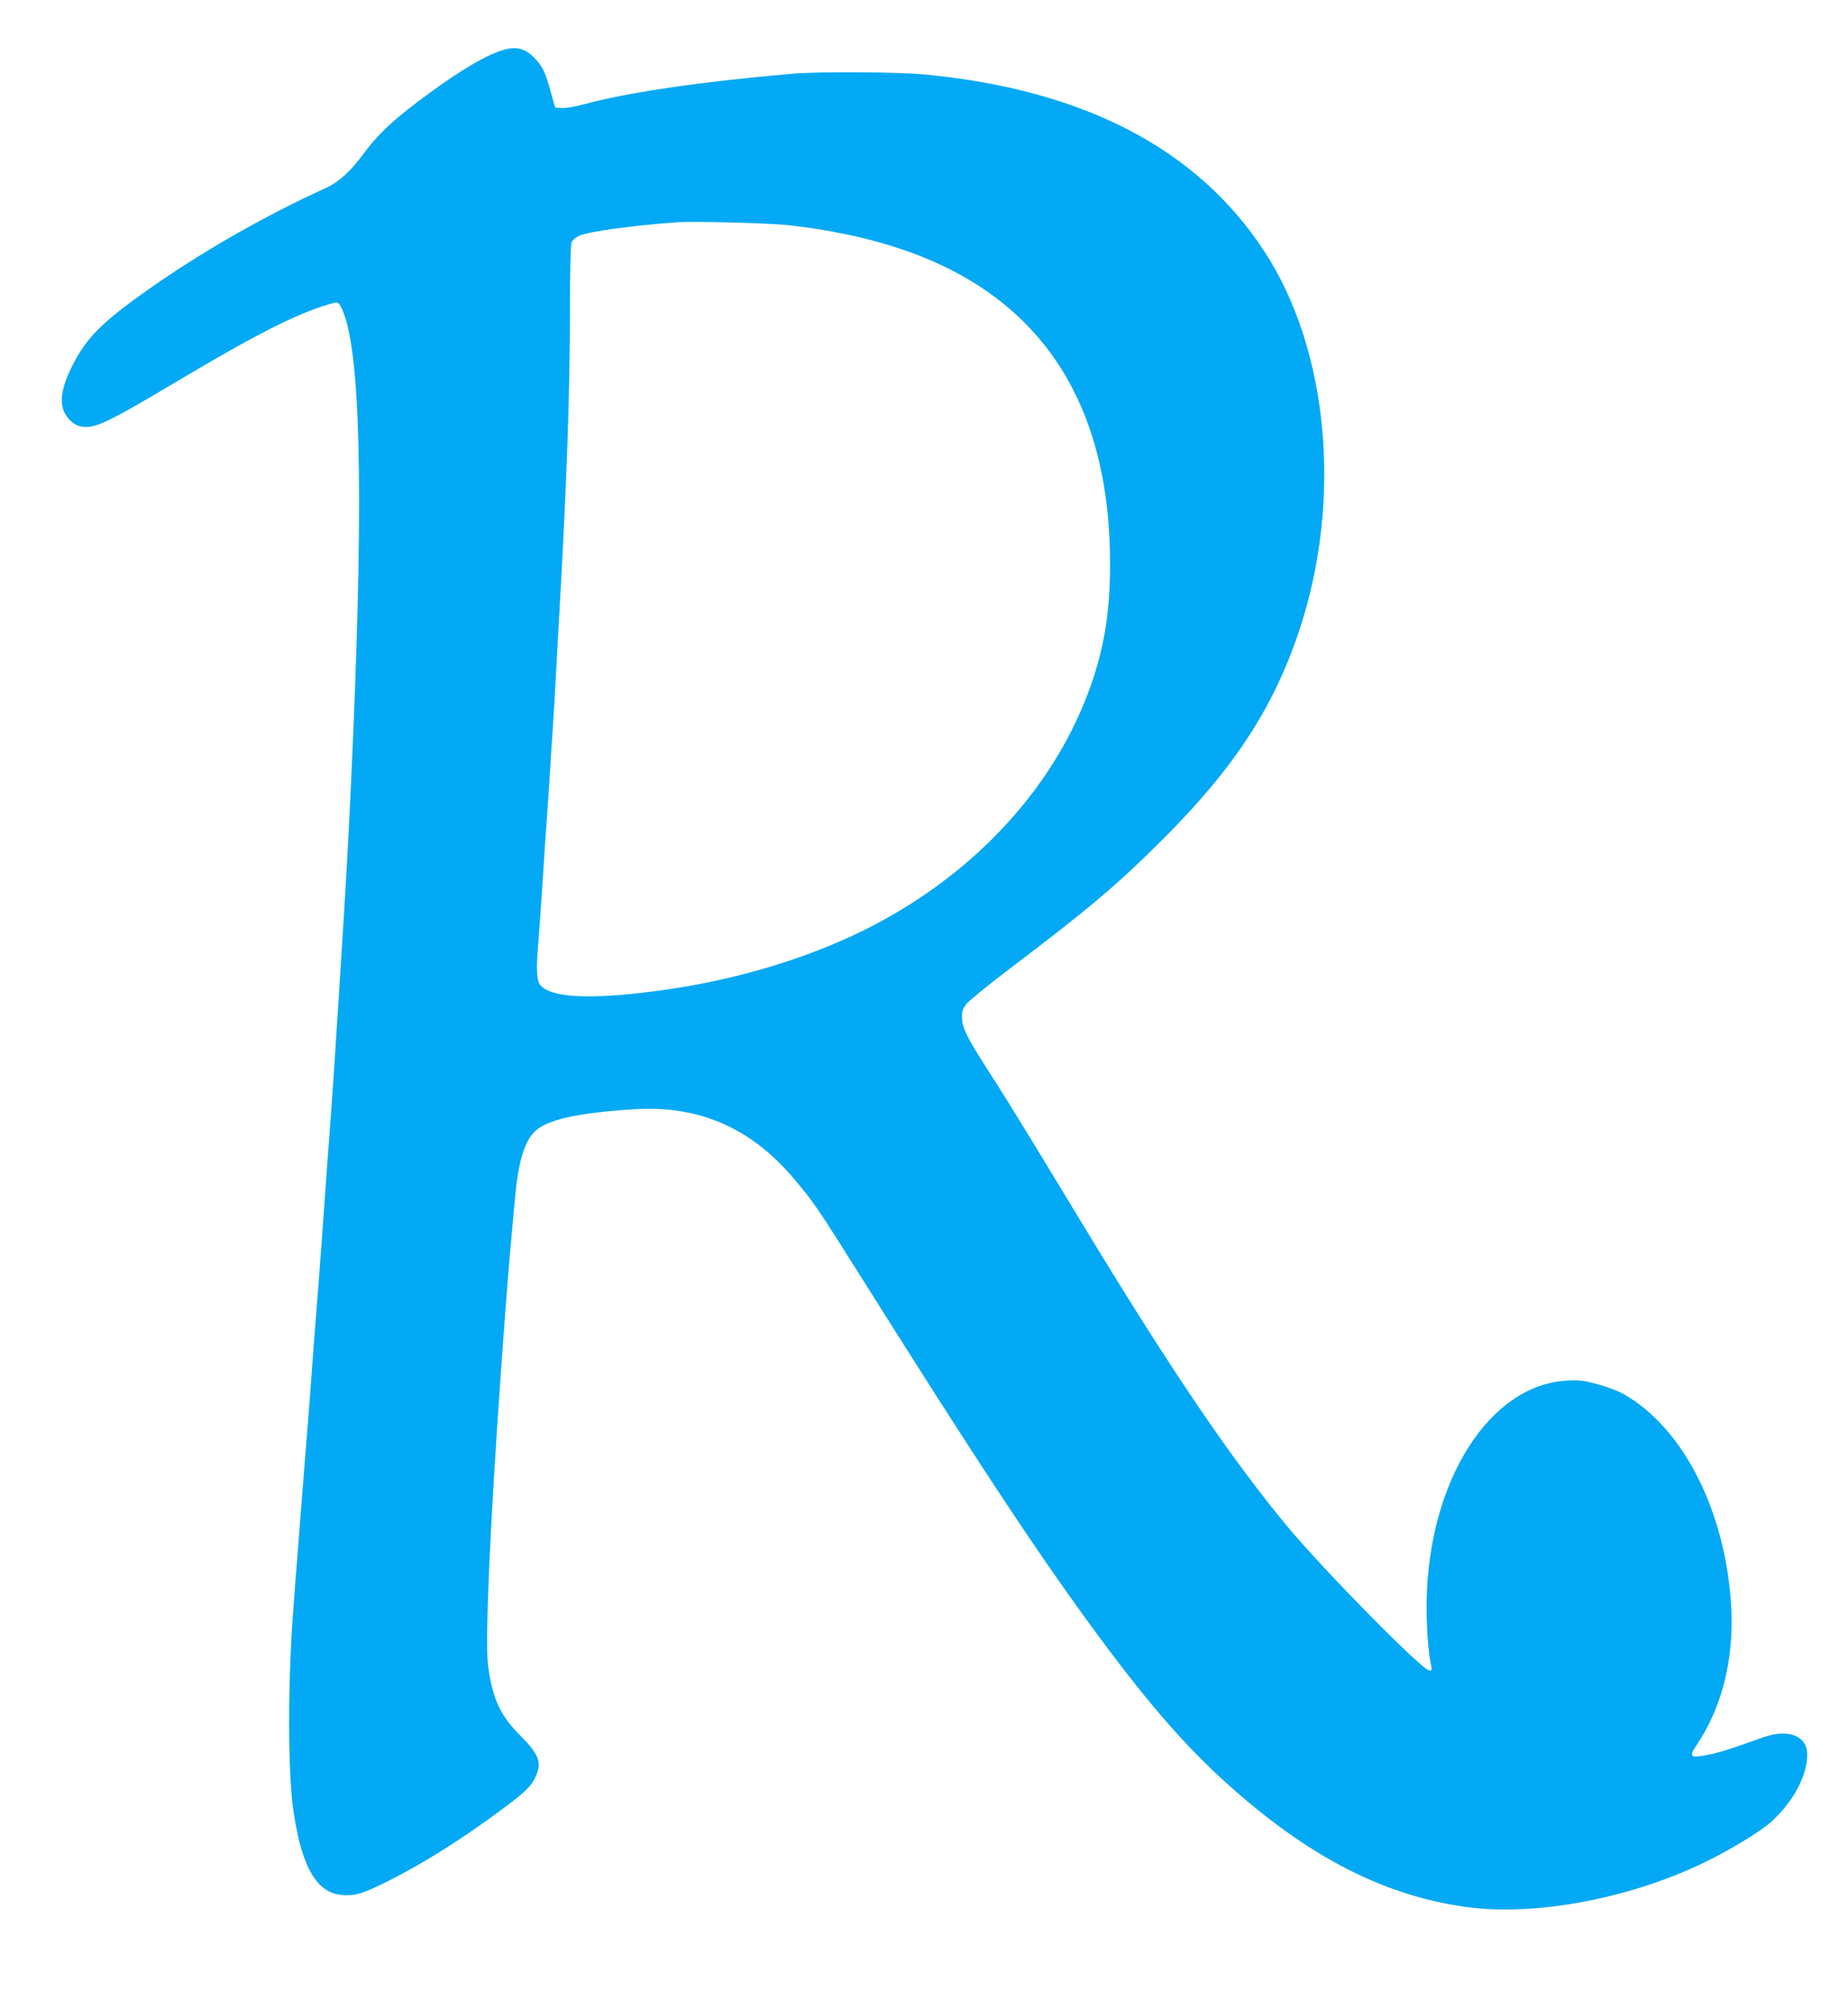 <?xml version="1.0" standalone="no"?>
<!DOCTYPE svg PUBLIC "-//W3C//DTD SVG 20010904//EN"
 "http://www.w3.org/TR/2001/REC-SVG-20010904/DTD/svg10.dtd">
<svg version="1.0" xmlns="http://www.w3.org/2000/svg"
 width="1177pt" height="1280pt" viewBox="0 0 1177 1280"
 preserveAspectRatio="xMidYMid meet">
<g transform="translate(0,1280) scale(0.1,-0.1)"
fill="#03a9f4" stroke="none">
<path d="M3213 12484 c-99 -26 -267 -122 -470 -271 -226 -164 -331 -261 -430
-395 -81 -110 -156 -178 -235 -214 -433 -196 -897 -468 -1257 -737 -204 -153
-290 -249 -371 -418 -51 -106 -67 -187 -50 -248 15 -57 65 -107 114 -117 88
-16 161 18 611 286 502 299 762 431 972 493 51 15 53 15 68 -6 9 -12 25 -51
36 -87 102 -330 113 -1291 34 -2970 -17 -369 -35 -690 -65 -1150 -5 -85 -16
-261 -25 -390 -16 -267 -33 -505 -65 -930 -5 -74 -16 -232 -25 -350 -17 -237
-29 -399 -45 -595 -6 -71 -17 -220 -25 -330 -14 -194 -24 -324 -45 -577 -16
-205 -29 -373 -46 -588 -9 -113 -20 -254 -24 -315 -38 -470 -38 -1069 0 -1317
55 -367 156 -527 330 -528 78 0 117 13 270 89 229 115 472 268 726 457 154
114 191 151 219 217 36 85 15 137 -102 254 -127 128 -176 233 -204 442 -21
154 10 862 80 1856 43 595 46 636 91 1125 21 231 59 357 126 424 75 75 281
121 644 142 407 24 738 -123 1009 -446 130 -155 142 -173 439 -645 721 -1146
1076 -1685 1440 -2185 350 -480 601 -772 882 -1024 516 -463 993 -708 1518
-781 433 -59 1023 49 1501 276 172 82 373 204 444 268 141 131 227 292 227
427 0 121 -122 167 -285 108 -194 -70 -267 -94 -348 -110 -116 -22 -123 -15
-68 67 157 235 233 536 218 859 -30 613 -303 1157 -689 1373 -38 21 -110 48
-169 63 -87 23 -116 26 -193 21 -492 -29 -878 -640 -890 -1409 -2 -147 10
-323 30 -411 5 -25 3 -28 -15 -25 -50 8 -672 640 -899 913 -365 440 -747 1003
-1320 1950 -385 635 -461 759 -580 944 -146 227 -174 284 -175 352 -1 40 5 55
29 86 17 21 143 124 281 228 504 382 681 532 974 825 450 450 700 832 864
1325 276 829 188 1787 -223 2415 -426 652 -1148 1028 -2157 1125 -176 17 -681
20 -854 5 -582 -51 -1048 -119 -1329 -196 -52 -14 -112 -24 -135 -22 l-41 3
-27 95 c-35 127 -50 160 -95 210 -63 69 -117 86 -201 64z m1808 -1118 c503
-57 903 -185 1217 -389 553 -360 832 -952 832 -1766 0 -292 -32 -505 -111
-743 -240 -717 -833 -1328 -1614 -1665 -359 -155 -765 -264 -1185 -317 -413
-53 -657 -39 -720 42 -23 29 -26 107 -10 286 5 61 16 221 25 356 8 135 20 304
25 375 5 72 14 202 20 290 5 88 14 230 20 315 6 85 15 238 20 340 6 102 15
264 20 360 51 897 69 1419 70 1972 0 245 4 417 10 433 6 16 26 33 52 45 58 25
339 64 613 84 111 8 588 -4 716 -18z"/>
</g>
</svg>
